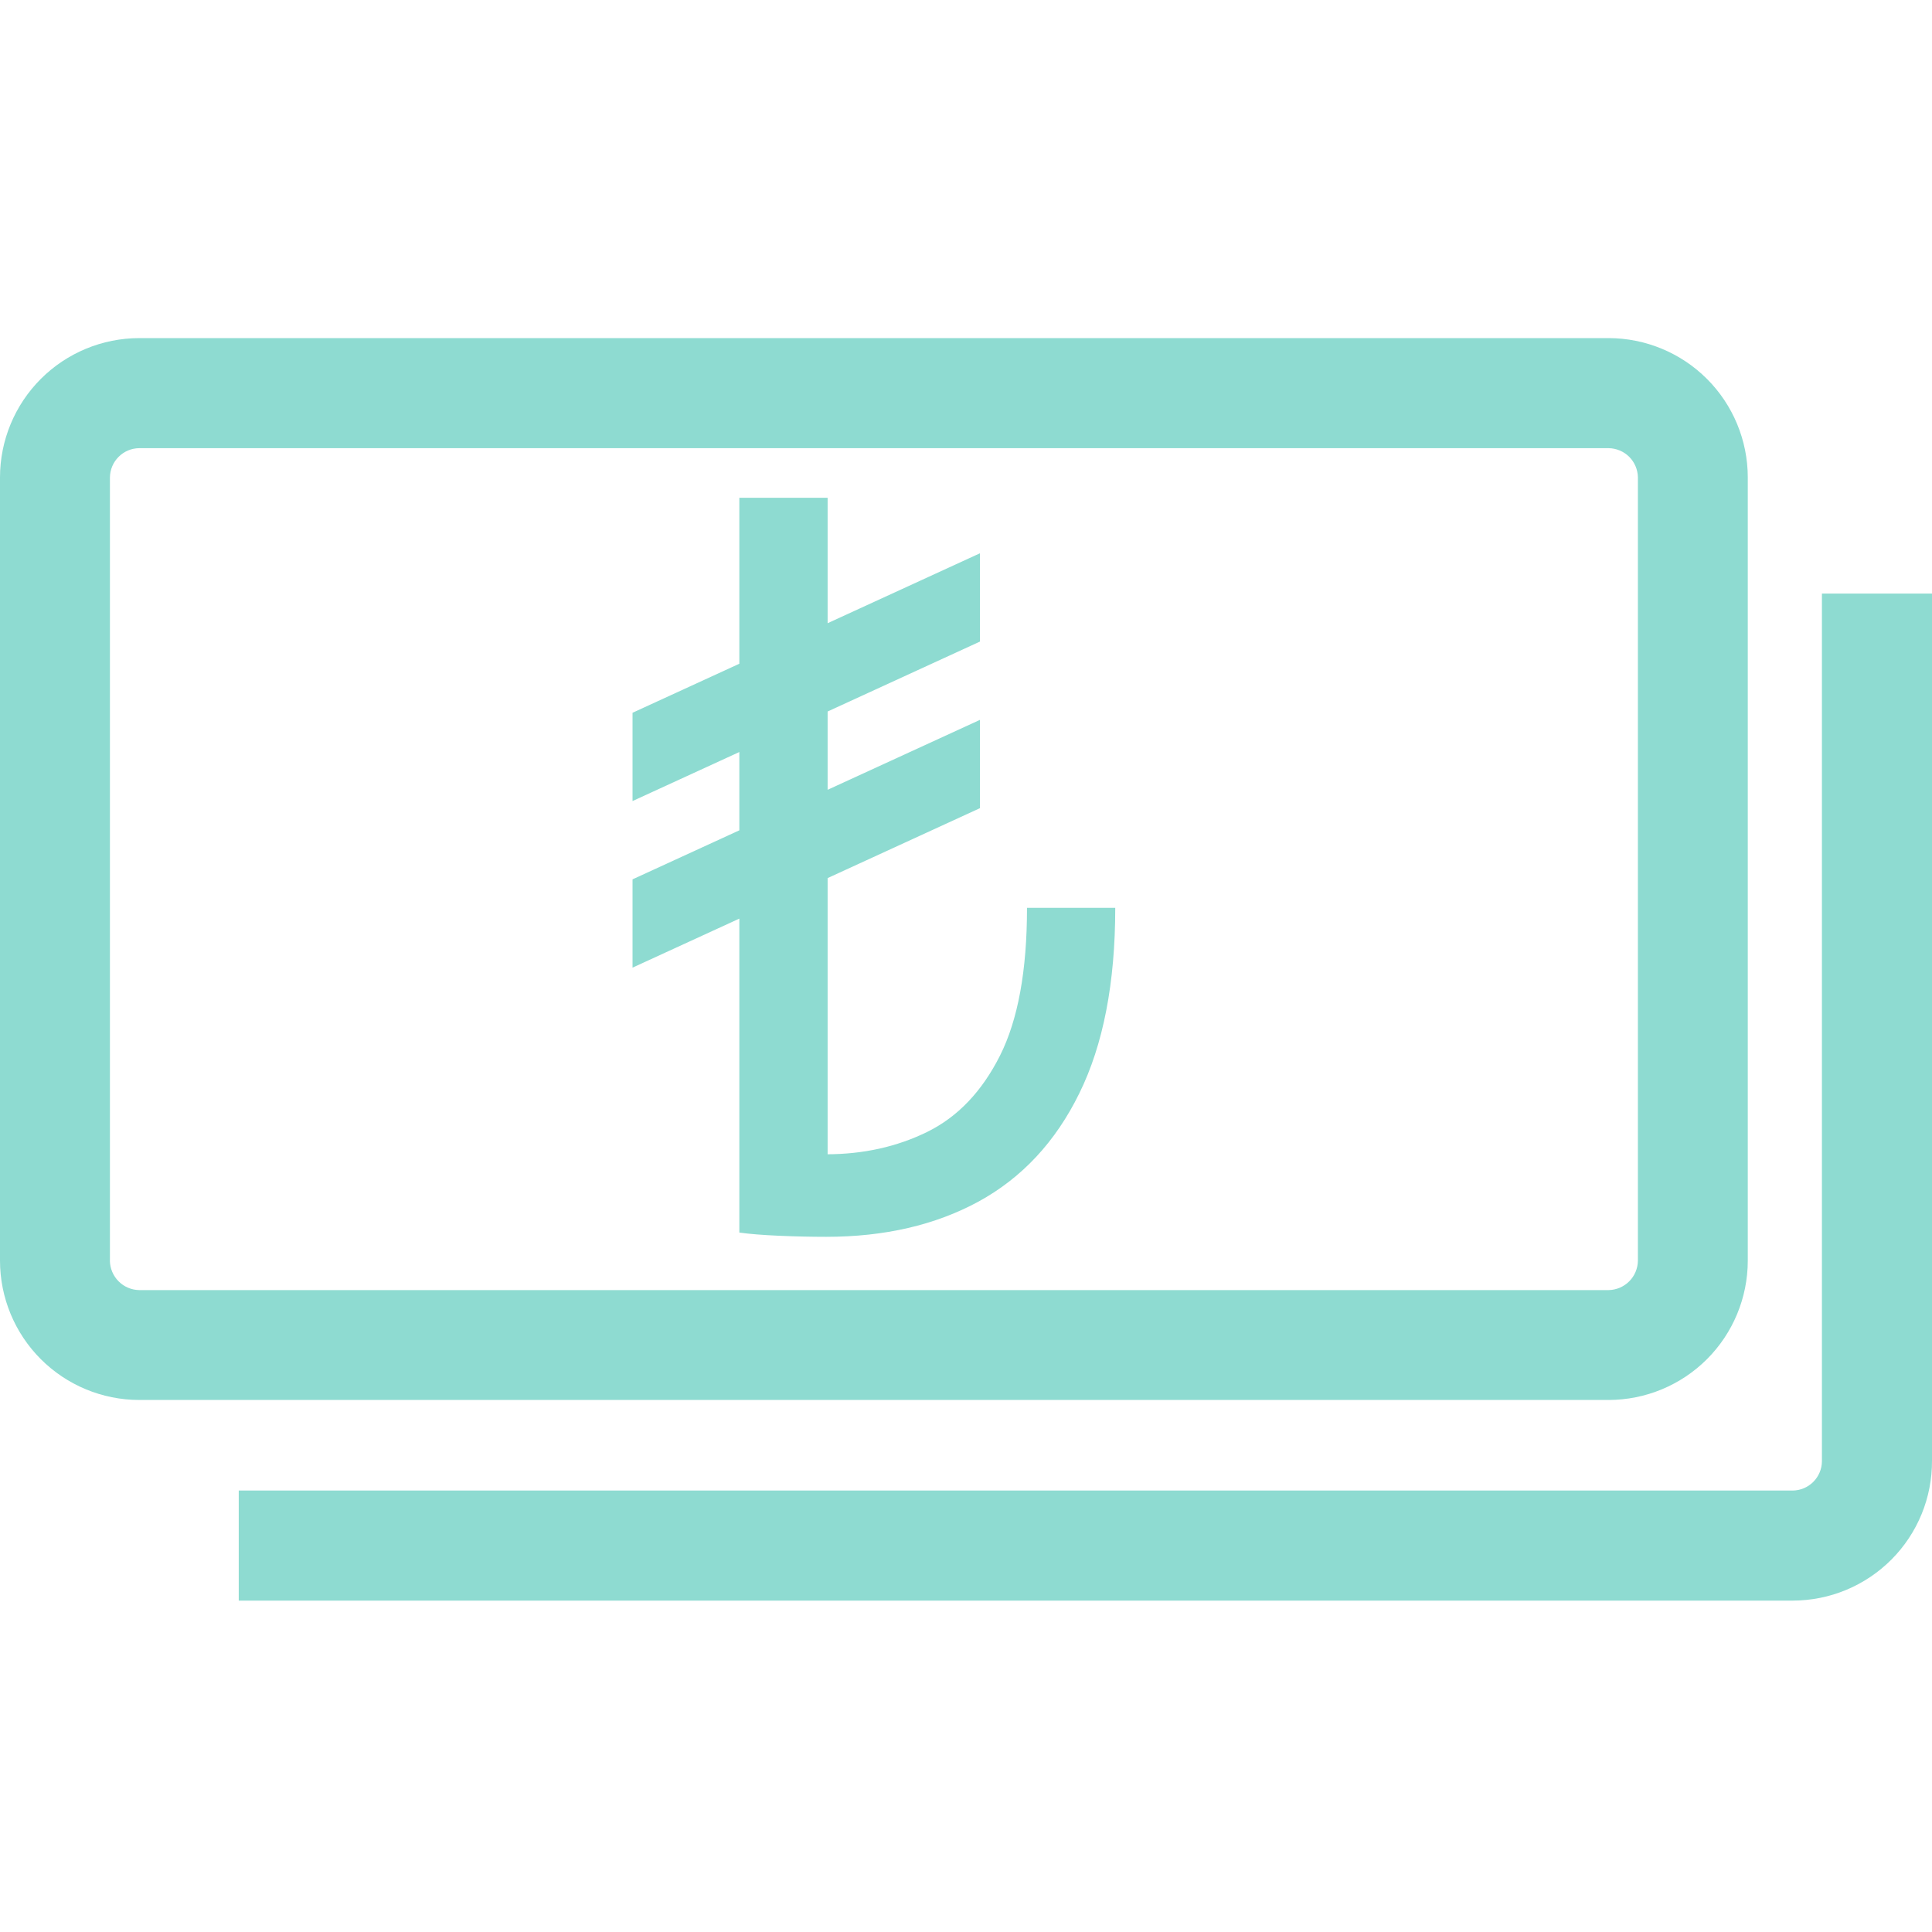 <svg width="40" height="40" fill="none" xml:space="preserve" xmlns="http://www.w3.org/2000/svg">
  <path d="M36.186 26.103V9.882c-.001-.764-.305-1.497-.845-2.037s-1.273-.844-2.037-.845H2.882c-.764.001-1.497.305-2.037.845C.305 8.385.001 9.118 0 9.882V26.103c.001.764.305 1.497.845 2.037.54.54 1.273.844 2.037.845H33.304c.764-.001 1.497-.305 2.037-.845.54-.54.844-1.273.845-2.037Zm-33.91 0V9.882c.003-.16.067-.312.181-.425.113-.113.266-.177.426-.178H33.304c.16.002.313.066.426.178.113.113.178.265.181.425V26.103c-.003.16-.067.313-.18.426-.113.113-.266.178-.426.181H2.882c-.16-.003-.313-.067-.426-.181-.113-.113-.178-.266-.181-.426Z" fill="#8EDBD1"/>
  <path d="M40 30.239V12.289h-2.279v17.967c-.002.16-.066.312-.179.425-.113.113-.265.177-.425.179H4.943v2.279H37.118c.38-.001.756-.076 1.106-.222.351-.146.669-.36.937-.629.268-.269.48-.589.624-.94.144-.351.217-.728.215-1.108Z" fill="#8EDBD1"/>
  <path d="M17.135 10.306v15.094l-1.828.118V10.306Zm4.127 8.49h1.828c0 1.553-.248 2.833-.744 3.84-.491 1.002-1.187 1.749-2.086 2.241-.894.486-1.946.73-3.154.73-.31 0-.636-.007-.98-.022-.339-.015-.612-.037-.818-.066l1.798-1.621c.766 0 1.464-.155 2.093-.464.629-.31 1.13-.835 1.504-1.577.373-.742.56-1.761.56-3.059zm-.973-7.341v1.828l-7.193 3.302v-1.828zm0 3.449v1.828l-7.193 3.302v-1.828z" fill="#8edbd1"/>
</svg>
